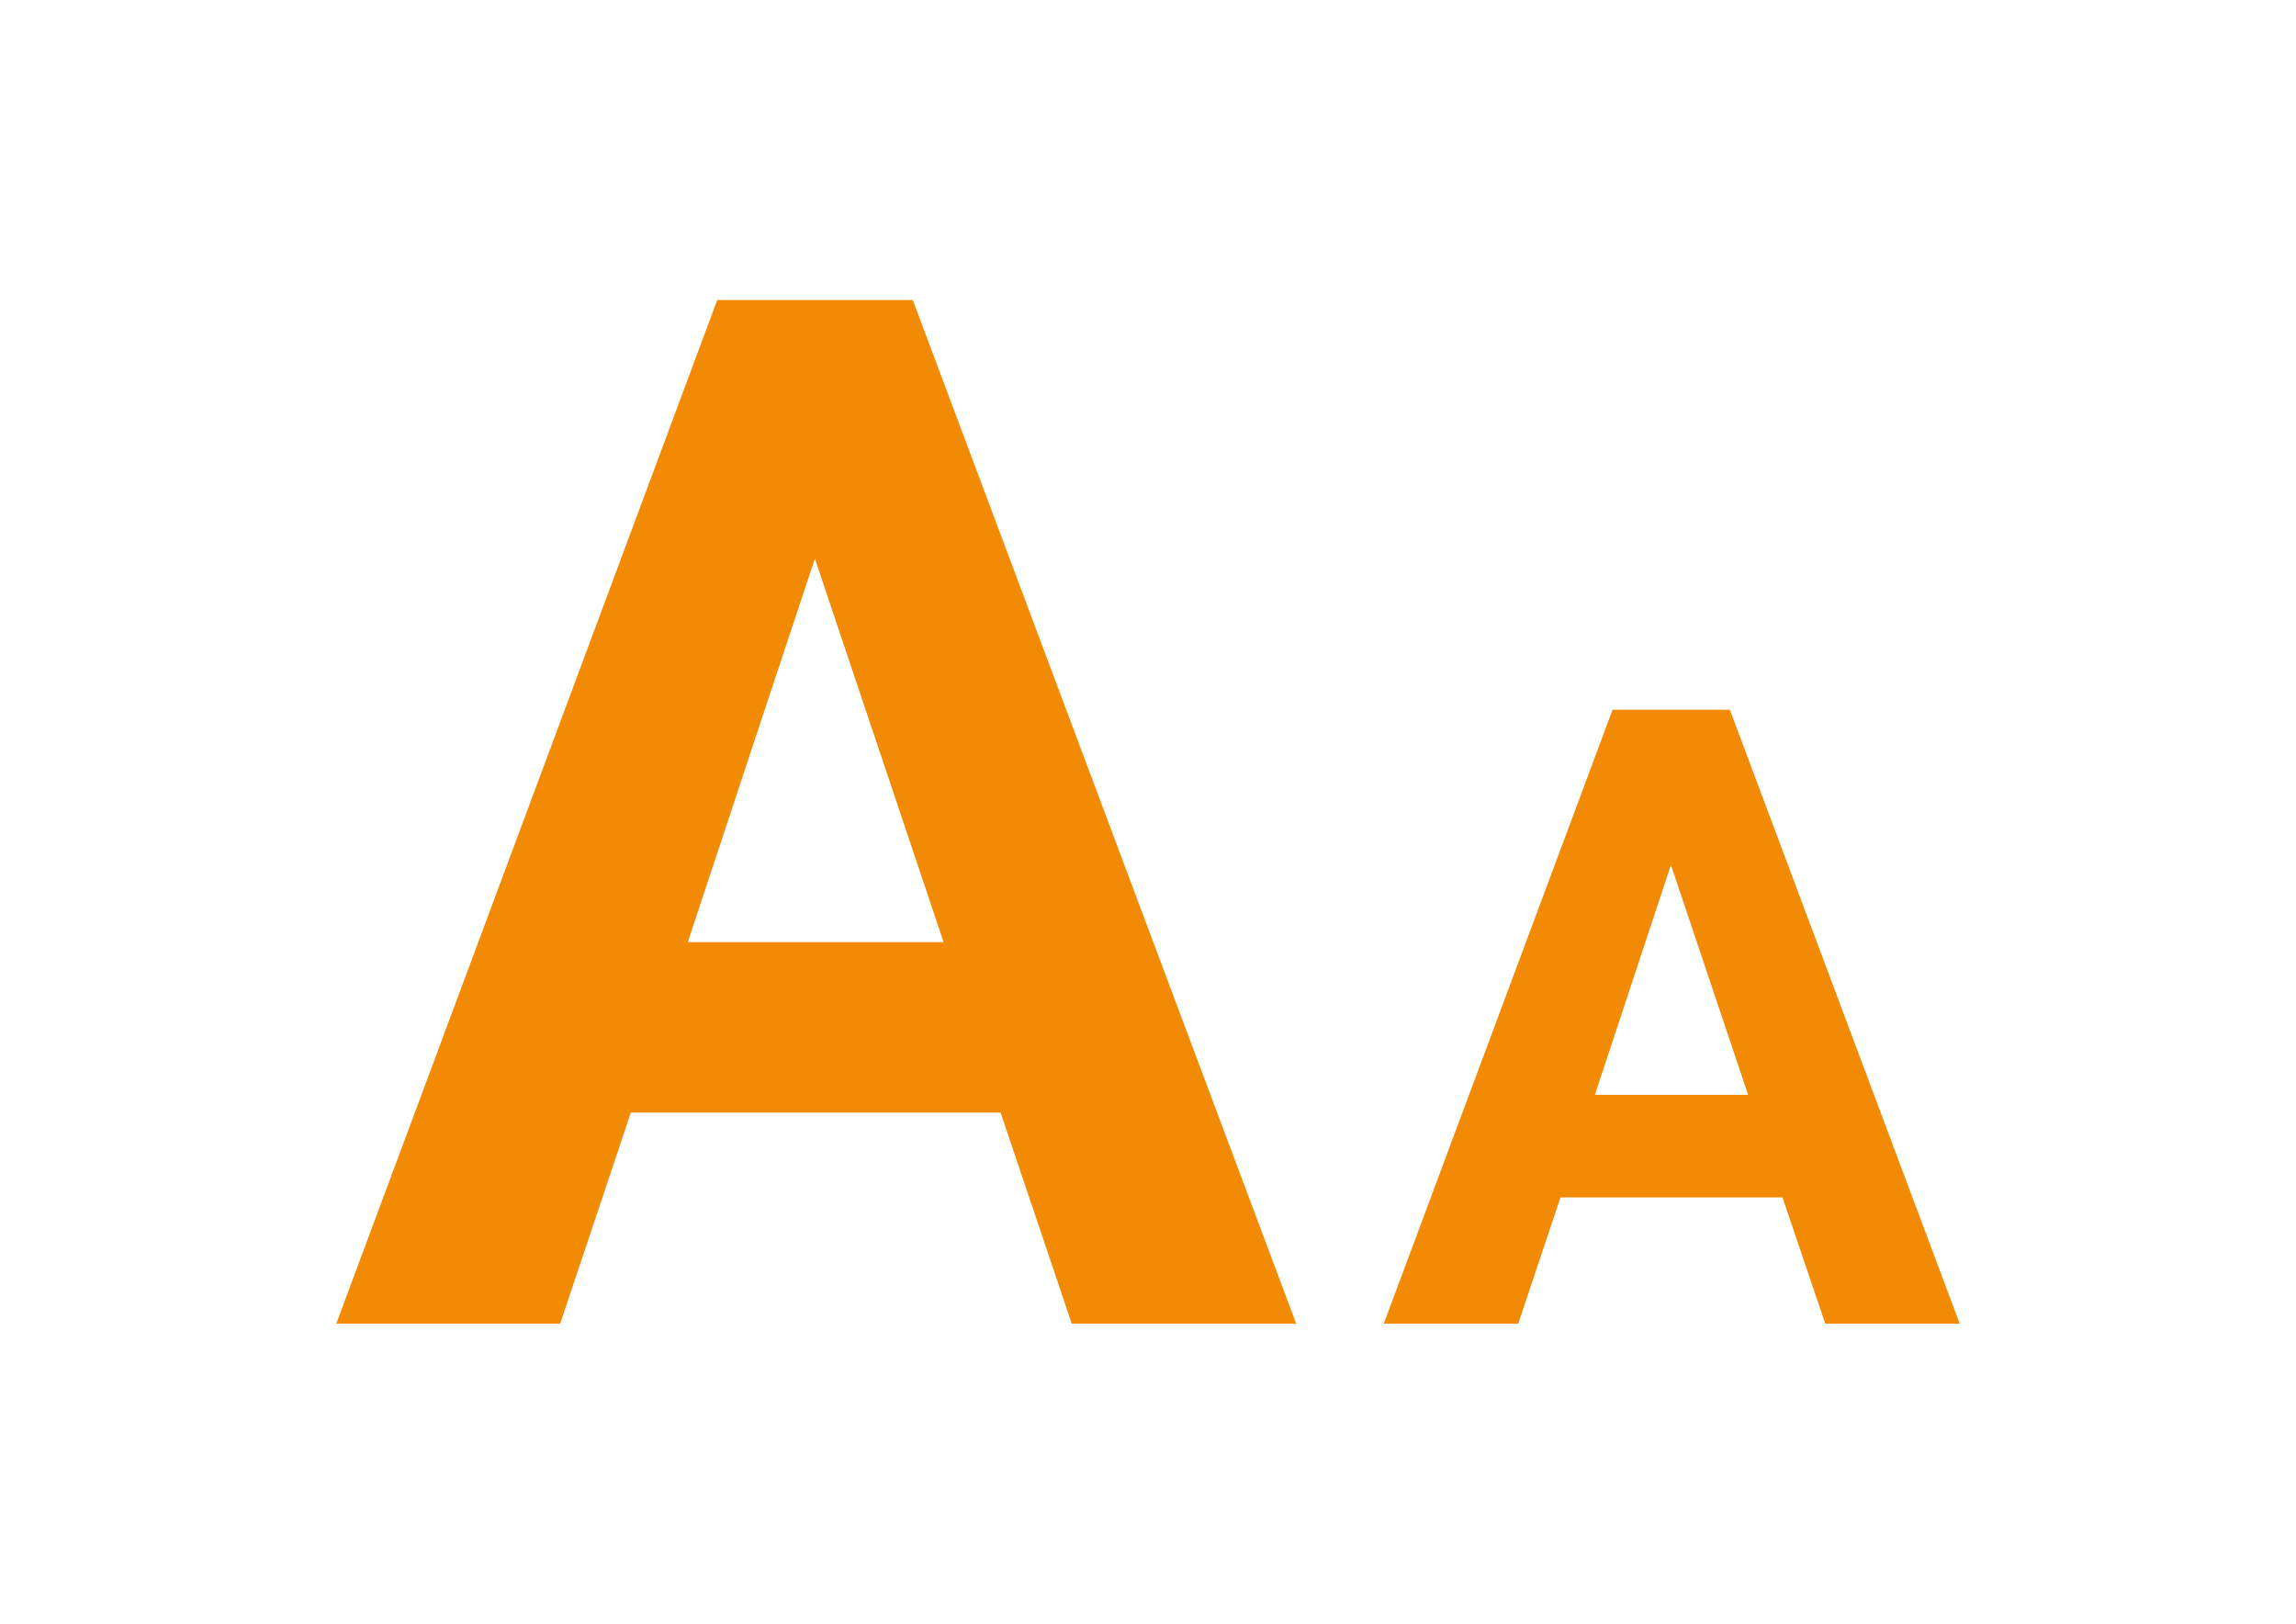 <?xml version="1.0" encoding="utf-8"?>
<!-- Generator: $$$/GeneralStr/196=Adobe Illustrator 27.6.0, SVG Export Plug-In . SVG Version: 6.00 Build 0)  -->
<svg version="1.1" id="Ebene_1" xmlns:serif="http://www.serif.com/"
	 xmlns="http://www.w3.org/2000/svg" xmlns:xlink="http://www.w3.org/1999/xlink" x="0px" y="0px" viewBox="0 0 841.9 595.3"
	 style="enable-background:new 0 0 841.9 595.3;" xml:space="preserve">
<style type="text/css">
	.st0{fill:#F28A04;}
</style>
<g id="Ebene1">
	<path class="st0" d="M366.9,407.9H231.3l-25.9,77.4h-82.1L263,110h71.7l140.6,375.3h-82.3L366.9,407.9L366.9,407.9z M252.2,345.4
		h93.8l-47.2-140.6C298.7,204.9,252.2,345.4,252.2,345.4z"/>
	<path class="st0" d="M653.6,439h-81.4l-15.5,46.3h-49.3l83.9-225.1h43l84.3,225.1h-49.3L653.6,439L653.6,439z M584.8,401.4H641
		l-28.3-84.3L584.8,401.4z"/>
</g>
</svg>
